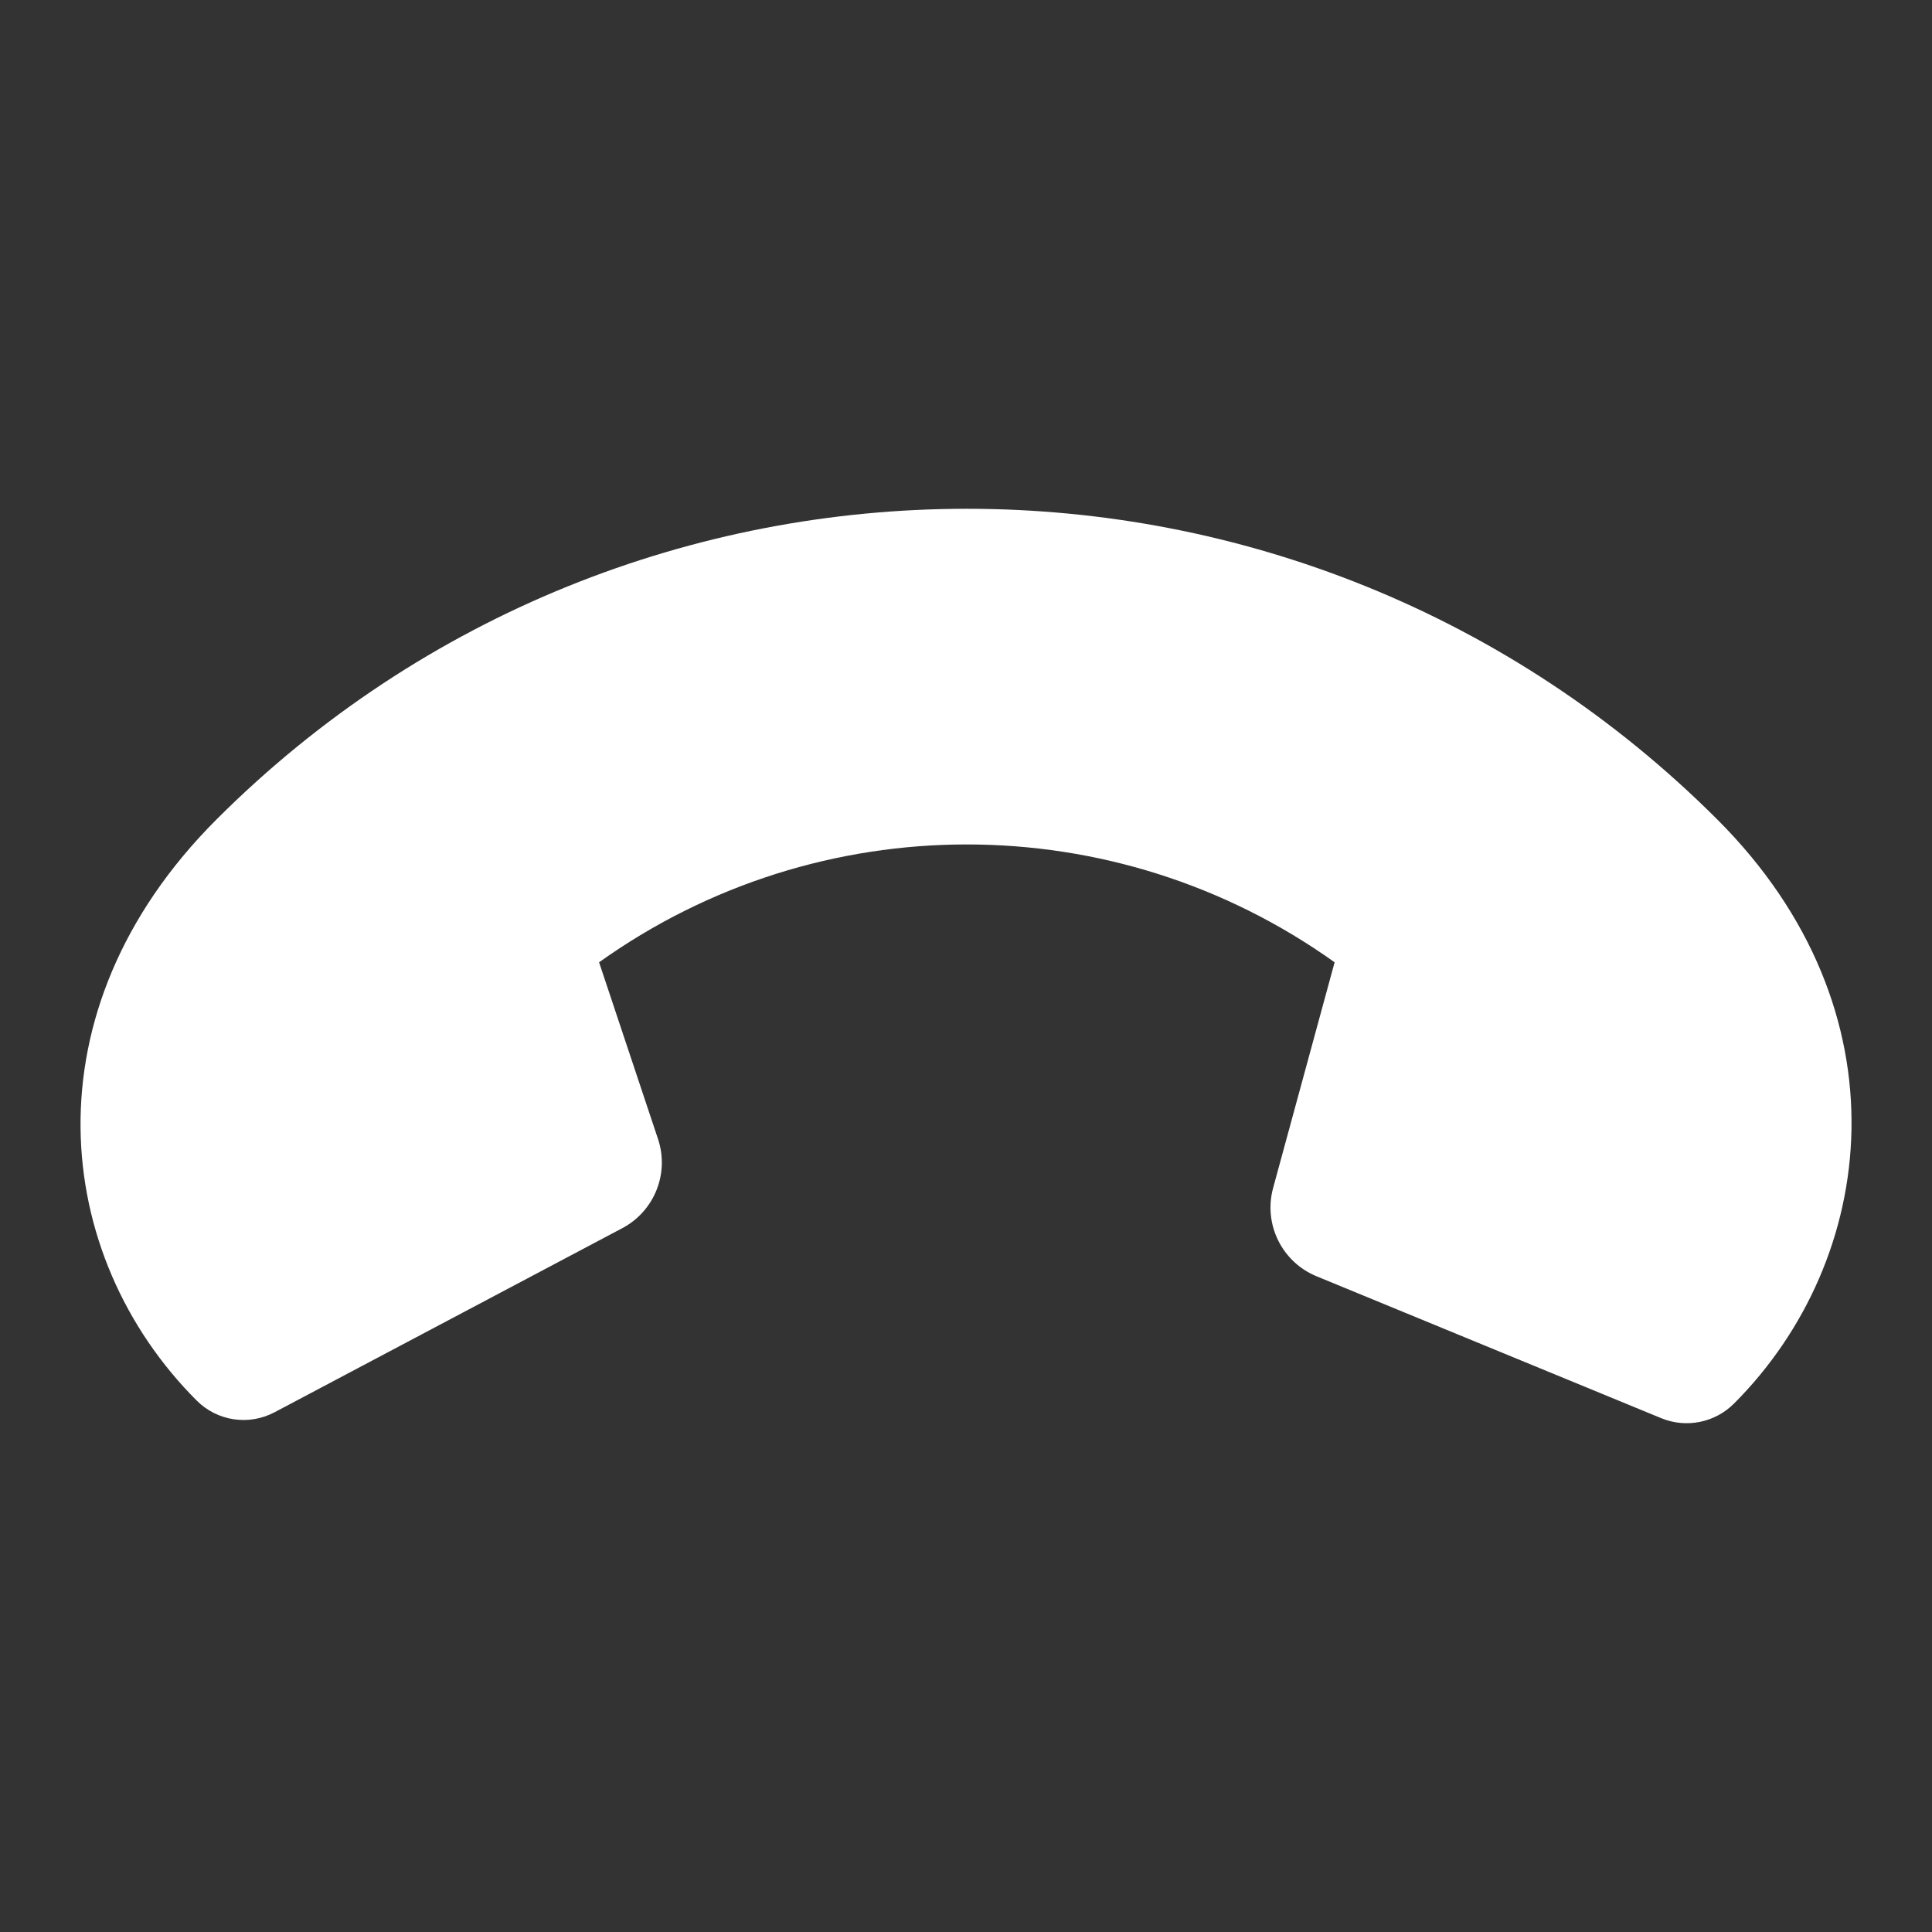 <?xml version="1.0" encoding="UTF-8" standalone="no" ?>
<!DOCTYPE svg PUBLIC "-//W3C//DTD SVG 1.1//EN" "http://www.w3.org/Graphics/SVG/1.1/DTD/svg11.dtd">
<svg xmlns="http://www.w3.org/2000/svg" xmlns:xlink="http://www.w3.org/1999/xlink" version="1.1" width="1080" height="1080" viewBox="0 0 1080 1080" xml:space="preserve">
<rect x="0" y="0" width="1080" height="1080" fill="#333333" stroke="none"/>
<desc>Created with Fabric.js 5.2.4</desc>
<defs>
</defs>
<g transform="matrix(1 0 0 1 540 540)" id="1301e965-2a84-4a82-835d-6f0cf036be7d"  >
<rect style="stroke: none; stroke-width: 1; stroke-dasharray: none; stroke-linecap: butt; stroke-dashoffset: 0; stroke-linejoin: miter; stroke-miterlimit: 4; fill: rgb(255,255,255); fill-rule: nonzero; opacity: 1; visibility: hidden;" vector-effect="non-scaling-stroke"  x="-540" y="-540" rx="0" ry="0" width="1080" height="1080" />
</g>
<g transform="matrix(1 0 0 1 540 540)" id="4bc637c2-3dae-4910-803a-3898580b6881"  >
</g>
<g transform="matrix(45 0 0 45 540 540)" clip-path="url(#CLIPPATH_3)"  >
<clipPath id="CLIPPATH_3" >
	<path transform="matrix(1 0 0 1 288 288.01) translate(-300, -300)" id="__lottie_element_1318" clip-path="url(#undefined)" d="M 0 0 L 600 0 L 600 600 L 0 600 z" stroke-linecap="round" />
</clipPath>
<path style="stroke: none; stroke-width: 1; stroke-dasharray: none; stroke-linecap: butt; stroke-dashoffset: 0; stroke-linejoin: miter; stroke-miterlimit: 4; fill: rgb(255,255,255); fill-rule: nonzero; opacity: 1;"  transform=" translate(0, 0)" d="M 9.335 -1.818 C 4.185 -6.967 -4.164 -6.967 -9.313 -1.818 C -11.691 0.561 -11.351 3.604 -9.556 5.399 C -9.301 5.654 -8.909 5.713 -8.59 5.544 C -8.59 5.544 -4.27 3.257 -4.27 3.257 C -3.871 3.046 -3.683 2.577 -3.826 2.149 C -3.826 2.149 -4.558 -0.046 -4.558 -0.046 C -1.825 -1.998 1.846 -1.998 4.579 -0.046 C 4.579 -0.046 3.815 2.758 3.815 2.758 C 3.693 3.207 3.924 3.677 4.354 3.854 C 4.354 3.854 8.636 5.617 8.636 5.617 C 8.946 5.745 9.303 5.673 9.54 5.436 C 11.332 3.644 11.709 0.556 9.335 -1.818 z" stroke-linecap="round" />
</g>
</svg>